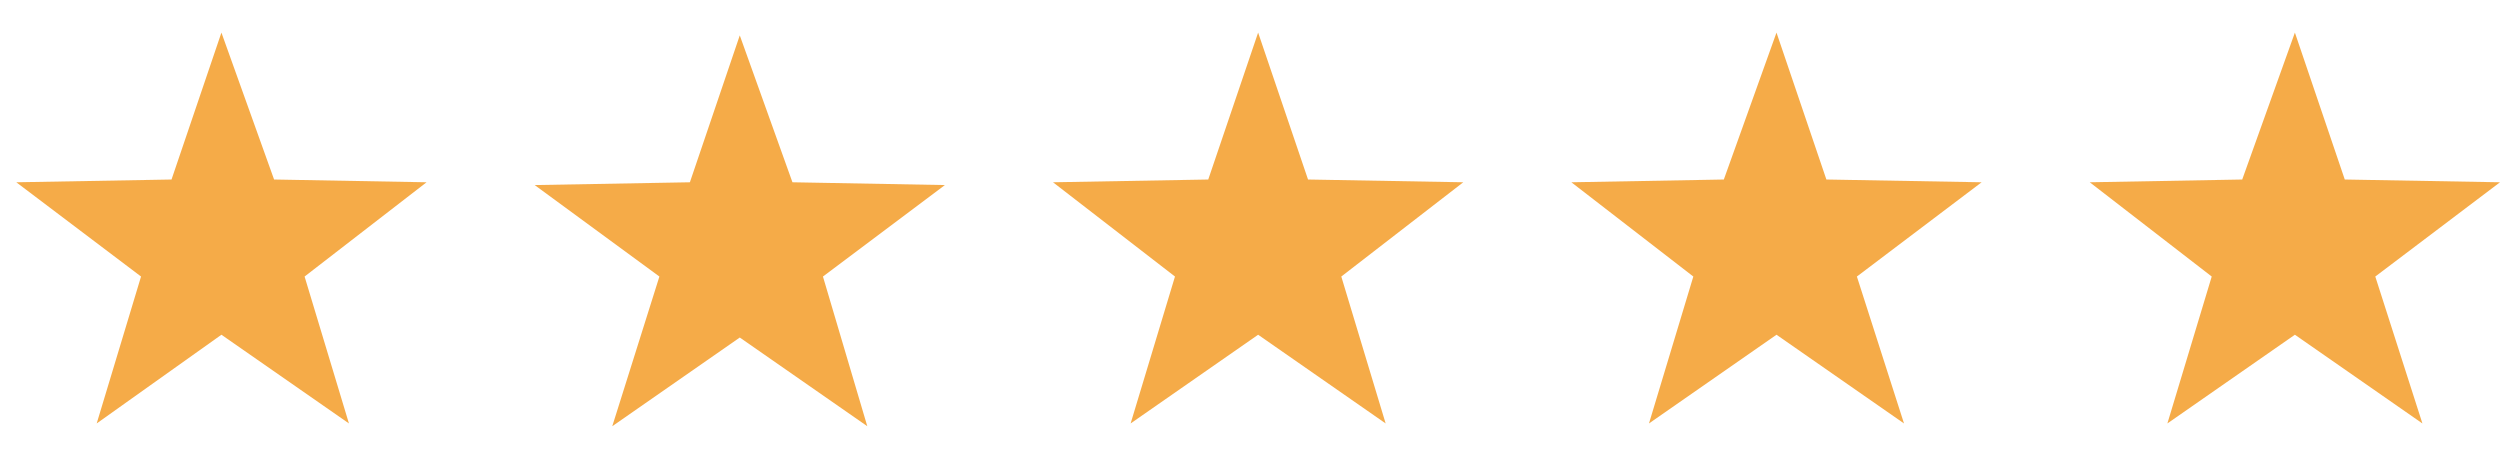 <?xml version="1.0" encoding="utf-8"?>
<!-- Generator: Adobe Illustrator 16.0.0, SVG Export Plug-In . SVG Version: 6.00 Build 0)  -->
<!DOCTYPE svg PUBLIC "-//W3C//DTD SVG 1.1//EN" "http://www.w3.org/Graphics/SVG/1.1/DTD/svg11.dtd">
<svg version="1.1" id="Layer_1" xmlns="http://www.w3.org/2000/svg" xmlns:xlink="http://www.w3.org/1999/xlink" x="0px" y="0px"
	 width="306.761px" height="58px" viewBox="0 0 306.761 58" enable-background="new 0 0 306.761 58" xml:space="preserve">
<g>
	<polygon fill="#F5AB48" points="27.17,41.073 11.864,51.959 17.306,33.932 2,22.366 21.047,22.027 27.17,4 33.632,22.027 
		52.339,22.366 37.374,33.932 42.816,51.959 	"/>
	<polygon fill="#F5AB48" points="90.774,41.415 75.128,52.299 80.911,33.932 65.605,22.708 84.652,22.366 90.774,4.341 
		97.237,22.366 115.944,22.708 100.979,33.932 106.42,52.299 	"/>
	<polygon fill="#F5AB48" points="154.378,41.073 138.732,51.959 144.175,33.932 129.209,22.366 148.257,22.027 154.378,4 
		160.501,22.027 179.548,22.366 164.583,33.932 170.025,51.959 	"/>
	<polygon fill="#F5AB48" points="217.984,41.073 202.337,51.959 207.779,33.932 192.814,22.366 211.521,22.027 217.984,4 
		224.105,22.027 243.152,22.366 227.848,33.932 233.63,51.959 	"/>
	<polygon fill="#F5AB48" points="281.593,41.073 265.947,51.959 271.388,33.932 256.423,22.366 275.13,22.027 281.593,4 
		287.714,22.027 306.761,22.366 291.458,33.932 297.24,51.959 	"/>
</g>
</svg>
